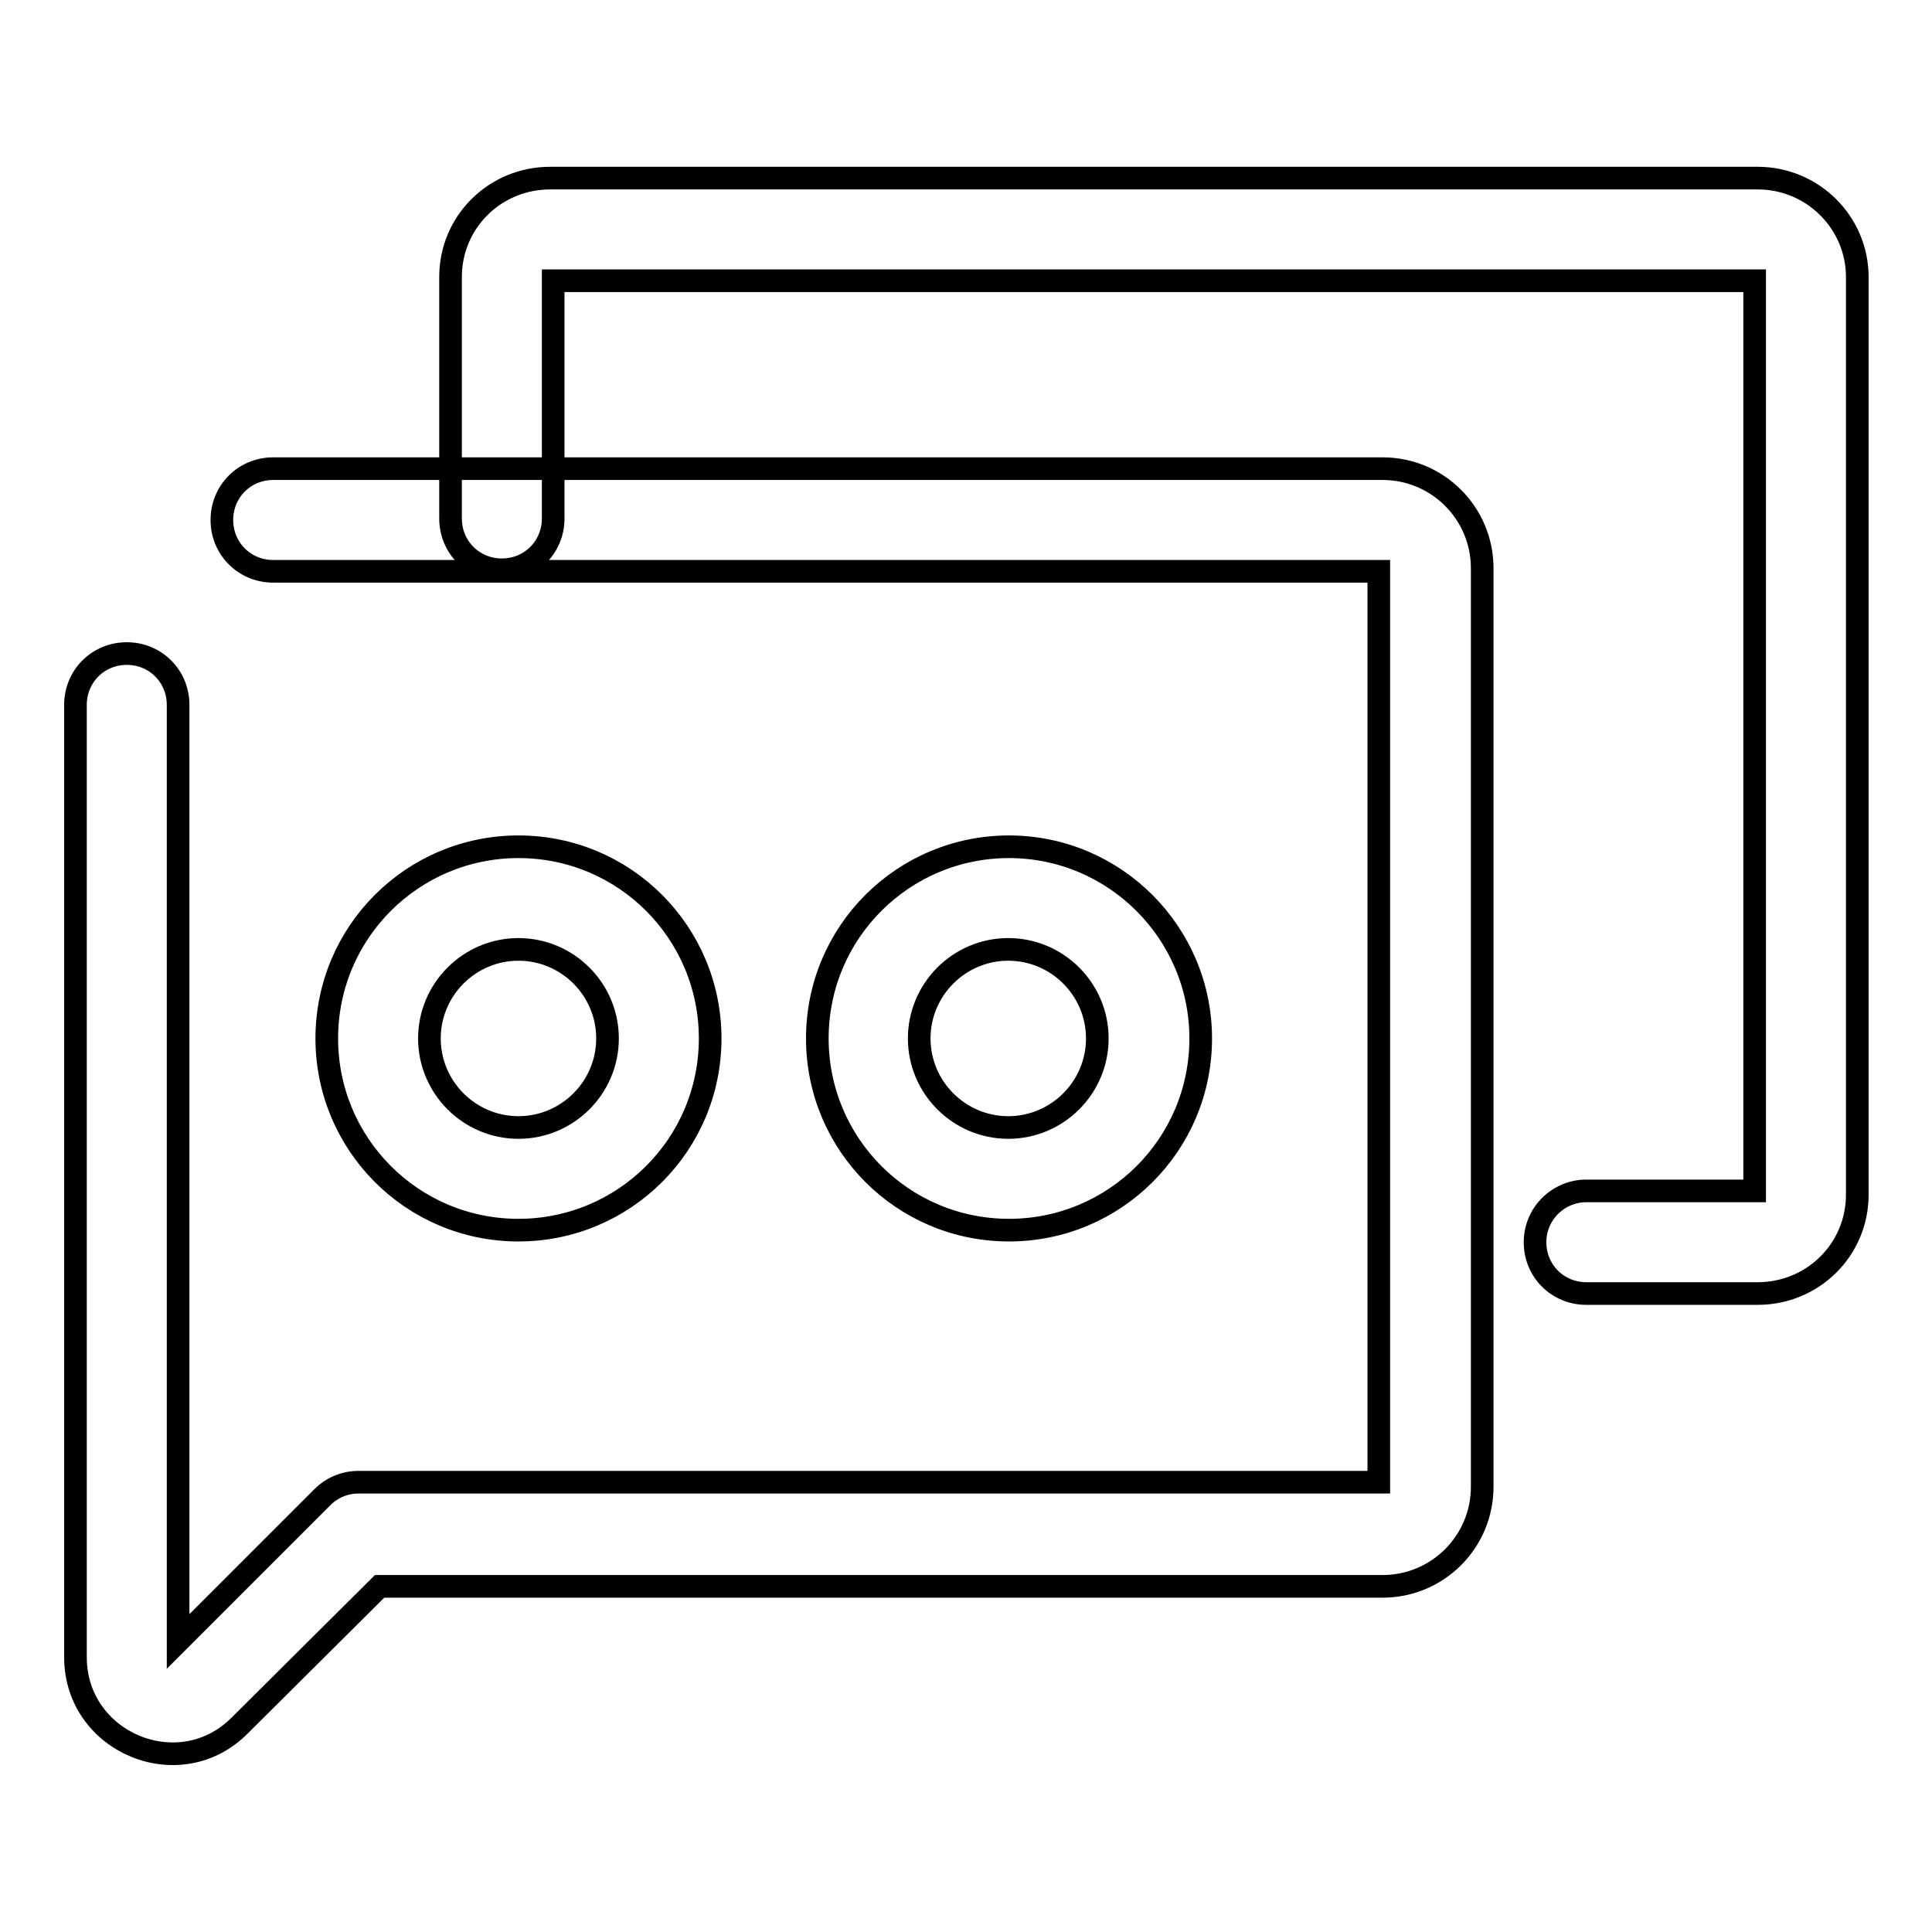 <?xml version="1.0" encoding="utf-8"?>
<!-- Svg Vector Icons : http://www.onlinewebfonts.com/icon -->
<!DOCTYPE svg PUBLIC "-//W3C//DTD SVG 1.1//EN" "http://www.w3.org/Graphics/SVG/1.1/DTD/svg11.dtd">
<svg version="1.1" xmlns="http://www.w3.org/2000/svg" xmlns:xlink="http://www.w3.org/1999/xlink" x="0px" y="0px" viewBox="0 0 256 256" enable-background="new 0 0 256 256" xml:space="preserve">
<g> <path stroke-width="3" fill-opacity="0" stroke="#000000"  d="M31.8,228.6c-8,8.1-21.8,2.3-21.8-9V93.4c0-3.8,3-6.8,6.8-6.8s6.8,3,6.8,6.8v124.1l19.1-19.1 c1.3-1.3,3-2,4.8-2h135.2V75.7H36.2c-3.8,0-6.8-3-6.8-6.8s3-6.8,6.8-6.8h147c7.3,0,13.2,5.9,13.2,13.2v121.7 c0,7.3-5.9,13.2-13.2,13.2H50.3L31.8,228.6L31.8,228.6z M73.3,37.2v31.5c0,3.8-3,6.8-6.8,6.8c-3.8,0-6.8-3-6.8-6.8v-32 c0-7.3,5.9-13.1,13.2-13.1h160c7.3,0,13.2,5.9,13.2,13.1v121.6c0,7.3-5.9,13.1-13.2,13.1h-22.7c-3.8,0-6.8-3-6.8-6.8 s3.1-6.8,6.8-6.8h22.3V37.2H73.3z M80.5,137.6c0-6.5-5.3-11.8-11.8-11.8c-6.5,0-11.8,5.3-11.8,11.8c0,6.5,5.3,11.8,11.8,11.8 C75.2,149.4,80.5,144.1,80.5,137.6z M94.1,137.6c0,14.1-11.4,25.4-25.4,25.4c-14.1,0-25.4-11.4-25.4-25.4 c0-14.1,11.4-25.4,25.4-25.4C82.8,112.2,94.1,123.6,94.1,137.6z M145.4,137.6c0-6.5-5.3-11.8-11.8-11.8c-6.5,0-11.8,5.3-11.8,11.8 c0,6.5,5.3,11.8,11.8,11.8C140.1,149.4,145.4,144.1,145.4,137.6z M159.1,137.6c0,14.1-11.4,25.4-25.4,25.4 c-14.1,0-25.4-11.4-25.4-25.4c0-14.1,11.4-25.4,25.4-25.4C147.7,112.2,159.1,123.6,159.1,137.6z"/></g>
</svg>